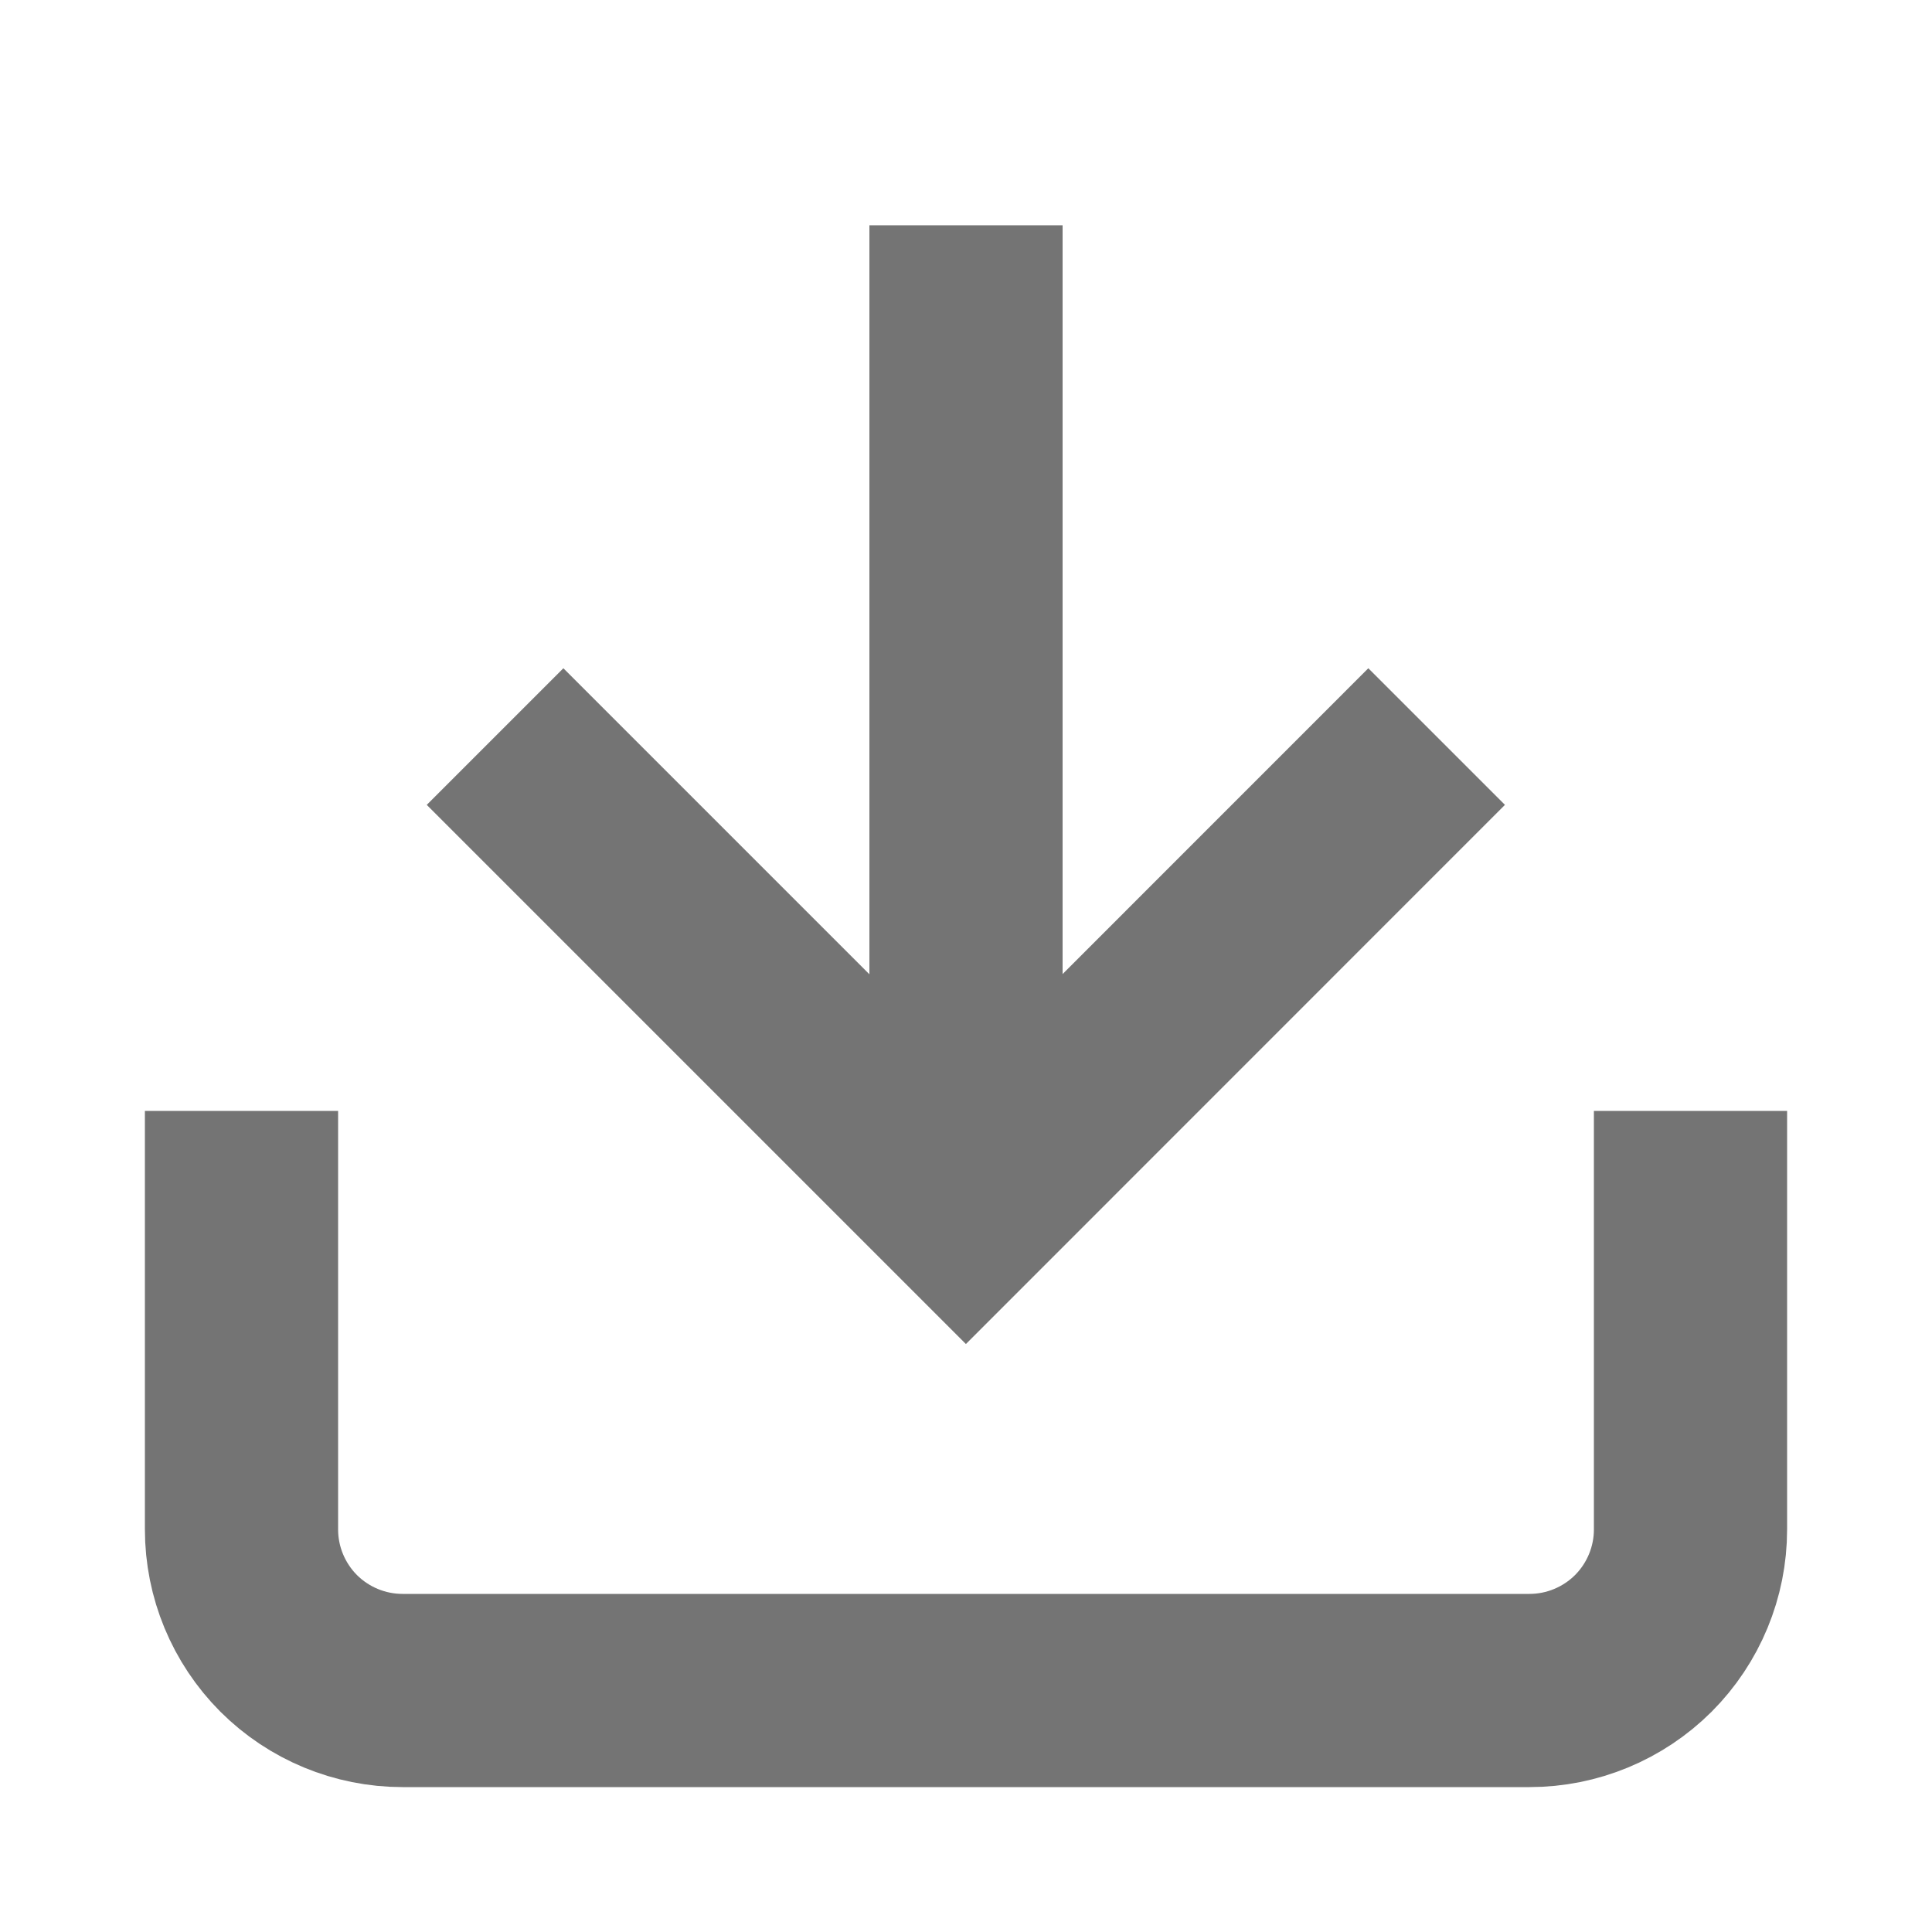 <?xml version="1.0" encoding="UTF-8"?> <svg xmlns="http://www.w3.org/2000/svg" width="20" height="20" viewBox="0 0 20 20" fill="none"><path d="M17.5 12.5V15.833C17.5 16.275 17.324 16.699 17.012 17.012C16.699 17.324 16.275 17.5 15.833 17.5H4.167C3.725 17.5 3.301 17.324 2.988 17.012C2.676 16.699 2.5 16.275 2.5 15.833V12.5" stroke="#747474" stroke-width="2" stroke-linecap="square"></path><path d="M5.832 8.332L9.999 12.499L14.165 8.332" stroke="#747474" stroke-width="2" stroke-linecap="square"></path><path d="M10 10.999V3.332" stroke="#747474" stroke-width="2" stroke-linecap="square"></path></svg> 